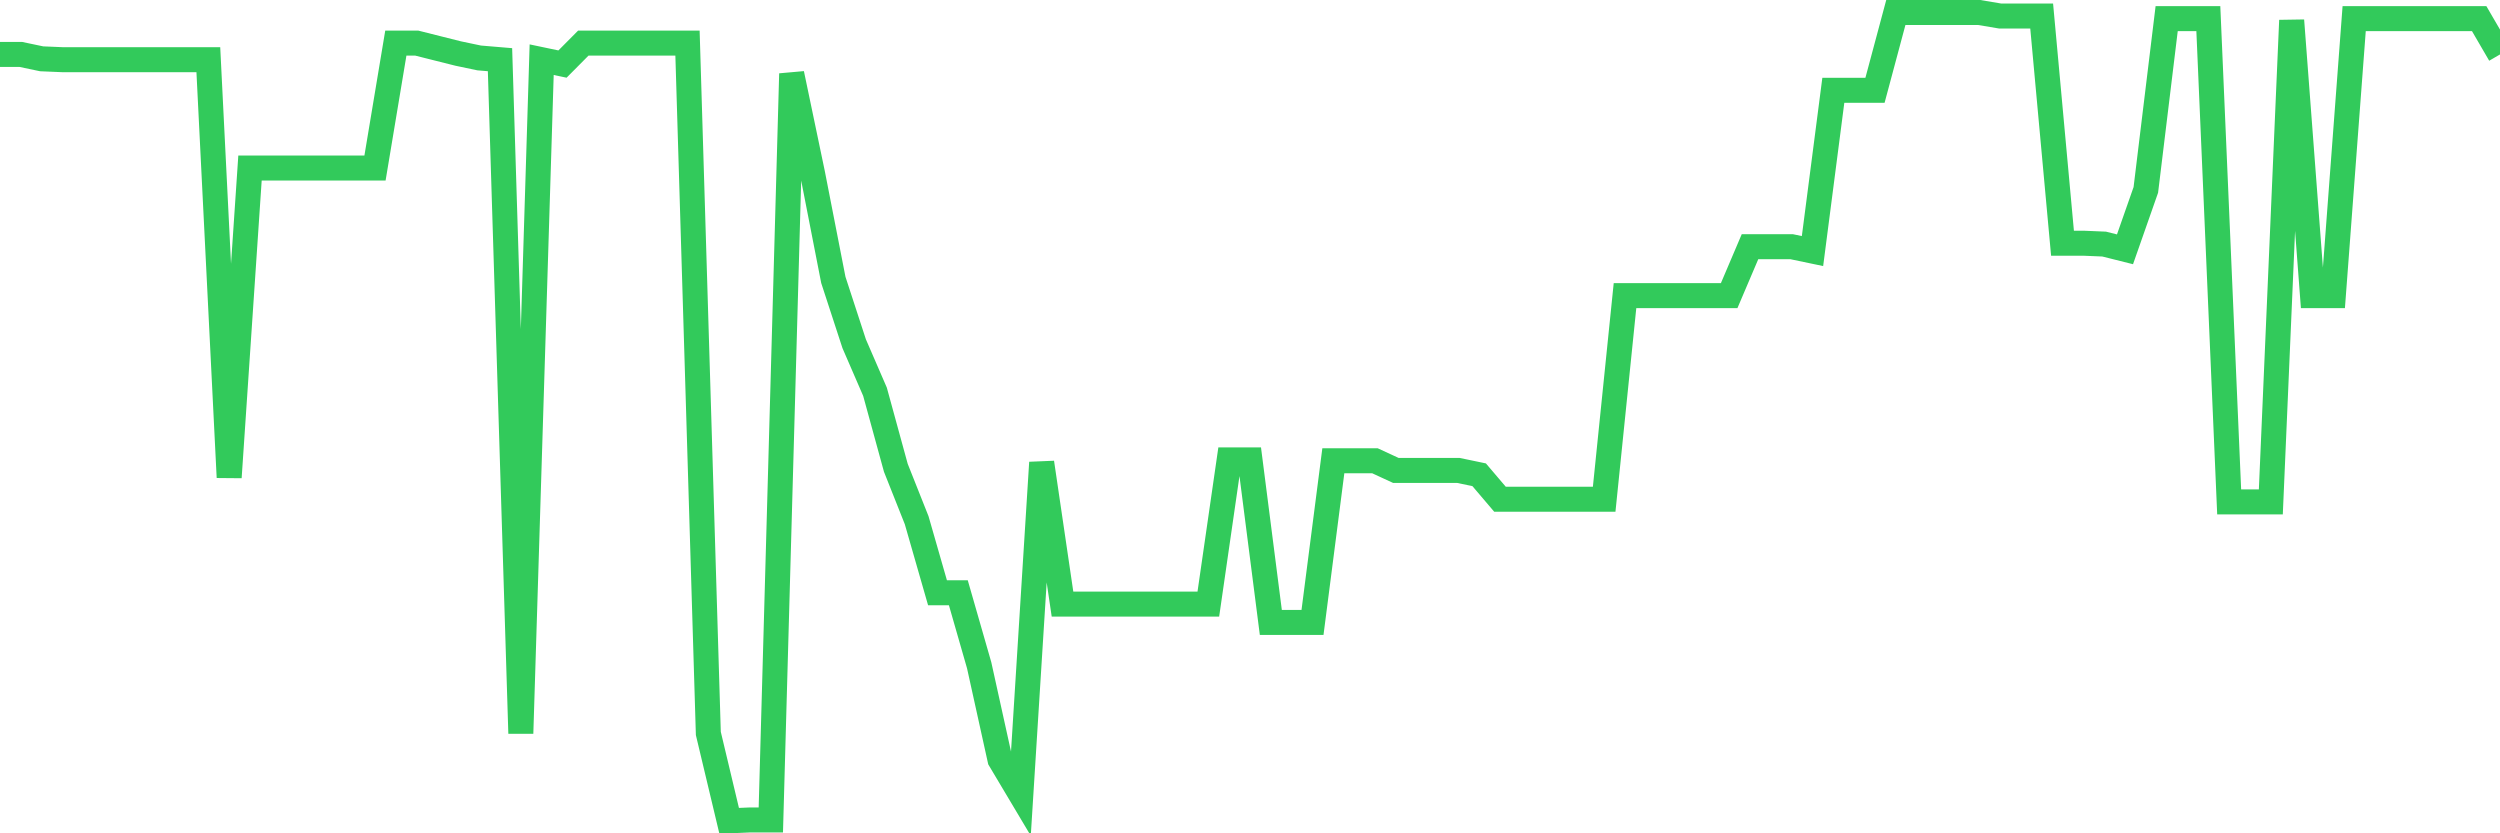 <svg
  xmlns="http://www.w3.org/2000/svg"
  xmlns:xlink="http://www.w3.org/1999/xlink"
  width="120"
  height="40"
  viewBox="0 0 120 40"
  preserveAspectRatio="none"
>
  <polyline
    points="0,2.613 1,2.613 2,2.823 3,2.865 4,2.865 5,2.865 6,2.865 7,2.865 8,2.865 9,2.865 10,2.865 11,22.915 12,8.066 13,8.066 14,8.066 15,8.066 16,8.066 17,8.066 18,8.066 19,2.068 20,2.068 21,2.32 22,2.571 23,2.781 24,2.865 25,35.205 26,2.865 27,3.075 28,2.068 29,2.068 30,2.068 31,2.068 32,2.068 33,2.068 34,35.205 35,39.4 36,39.358 37,39.358 38,3.536 39,8.318 40,13.435 41,16.498 42,18.805 43,22.454 44,24.971 45,28.452 46,28.452 47,31.934 48,36.464 49,38.142 50,22.202 51,28.997 52,28.997 53,28.997 54,28.997 55,28.997 56,28.997 57,28.997 58,28.997 59,22.076 60,22.076 61,29.878 62,29.878 63,29.878 64,22.118 65,22.118 66,22.118 67,22.58 68,22.58 69,22.58 70,22.58 71,22.789 72,23.964 73,23.964 74,23.964 75,23.964 76,23.964 77,23.964 78,14.19 79,14.19 80,14.19 81,14.19 82,14.19 83,14.19 84,11.842 85,11.842 86,11.842 87,12.051 88,4.333 89,4.333 90,4.333 91,0.6 92,0.6 93,0.6 94,0.6 95,0.6 96,0.768 97,0.768 98,0.768 99,11.674 100,11.674 101,11.716 102,11.967 103,9.115 104,0.894 105,0.894 106,0.894 107,24.09 108,24.09 109,24.09 110,0.978 111,14.19 112,14.19 113,0.894 114,0.894 115,0.894 116,0.894 117,0.894 118,0.894 119,0.894 120,2.613"
    fill="none"
    stroke="#32ca5b"
    stroke-width="1.2"
  >
  </polyline>
</svg>